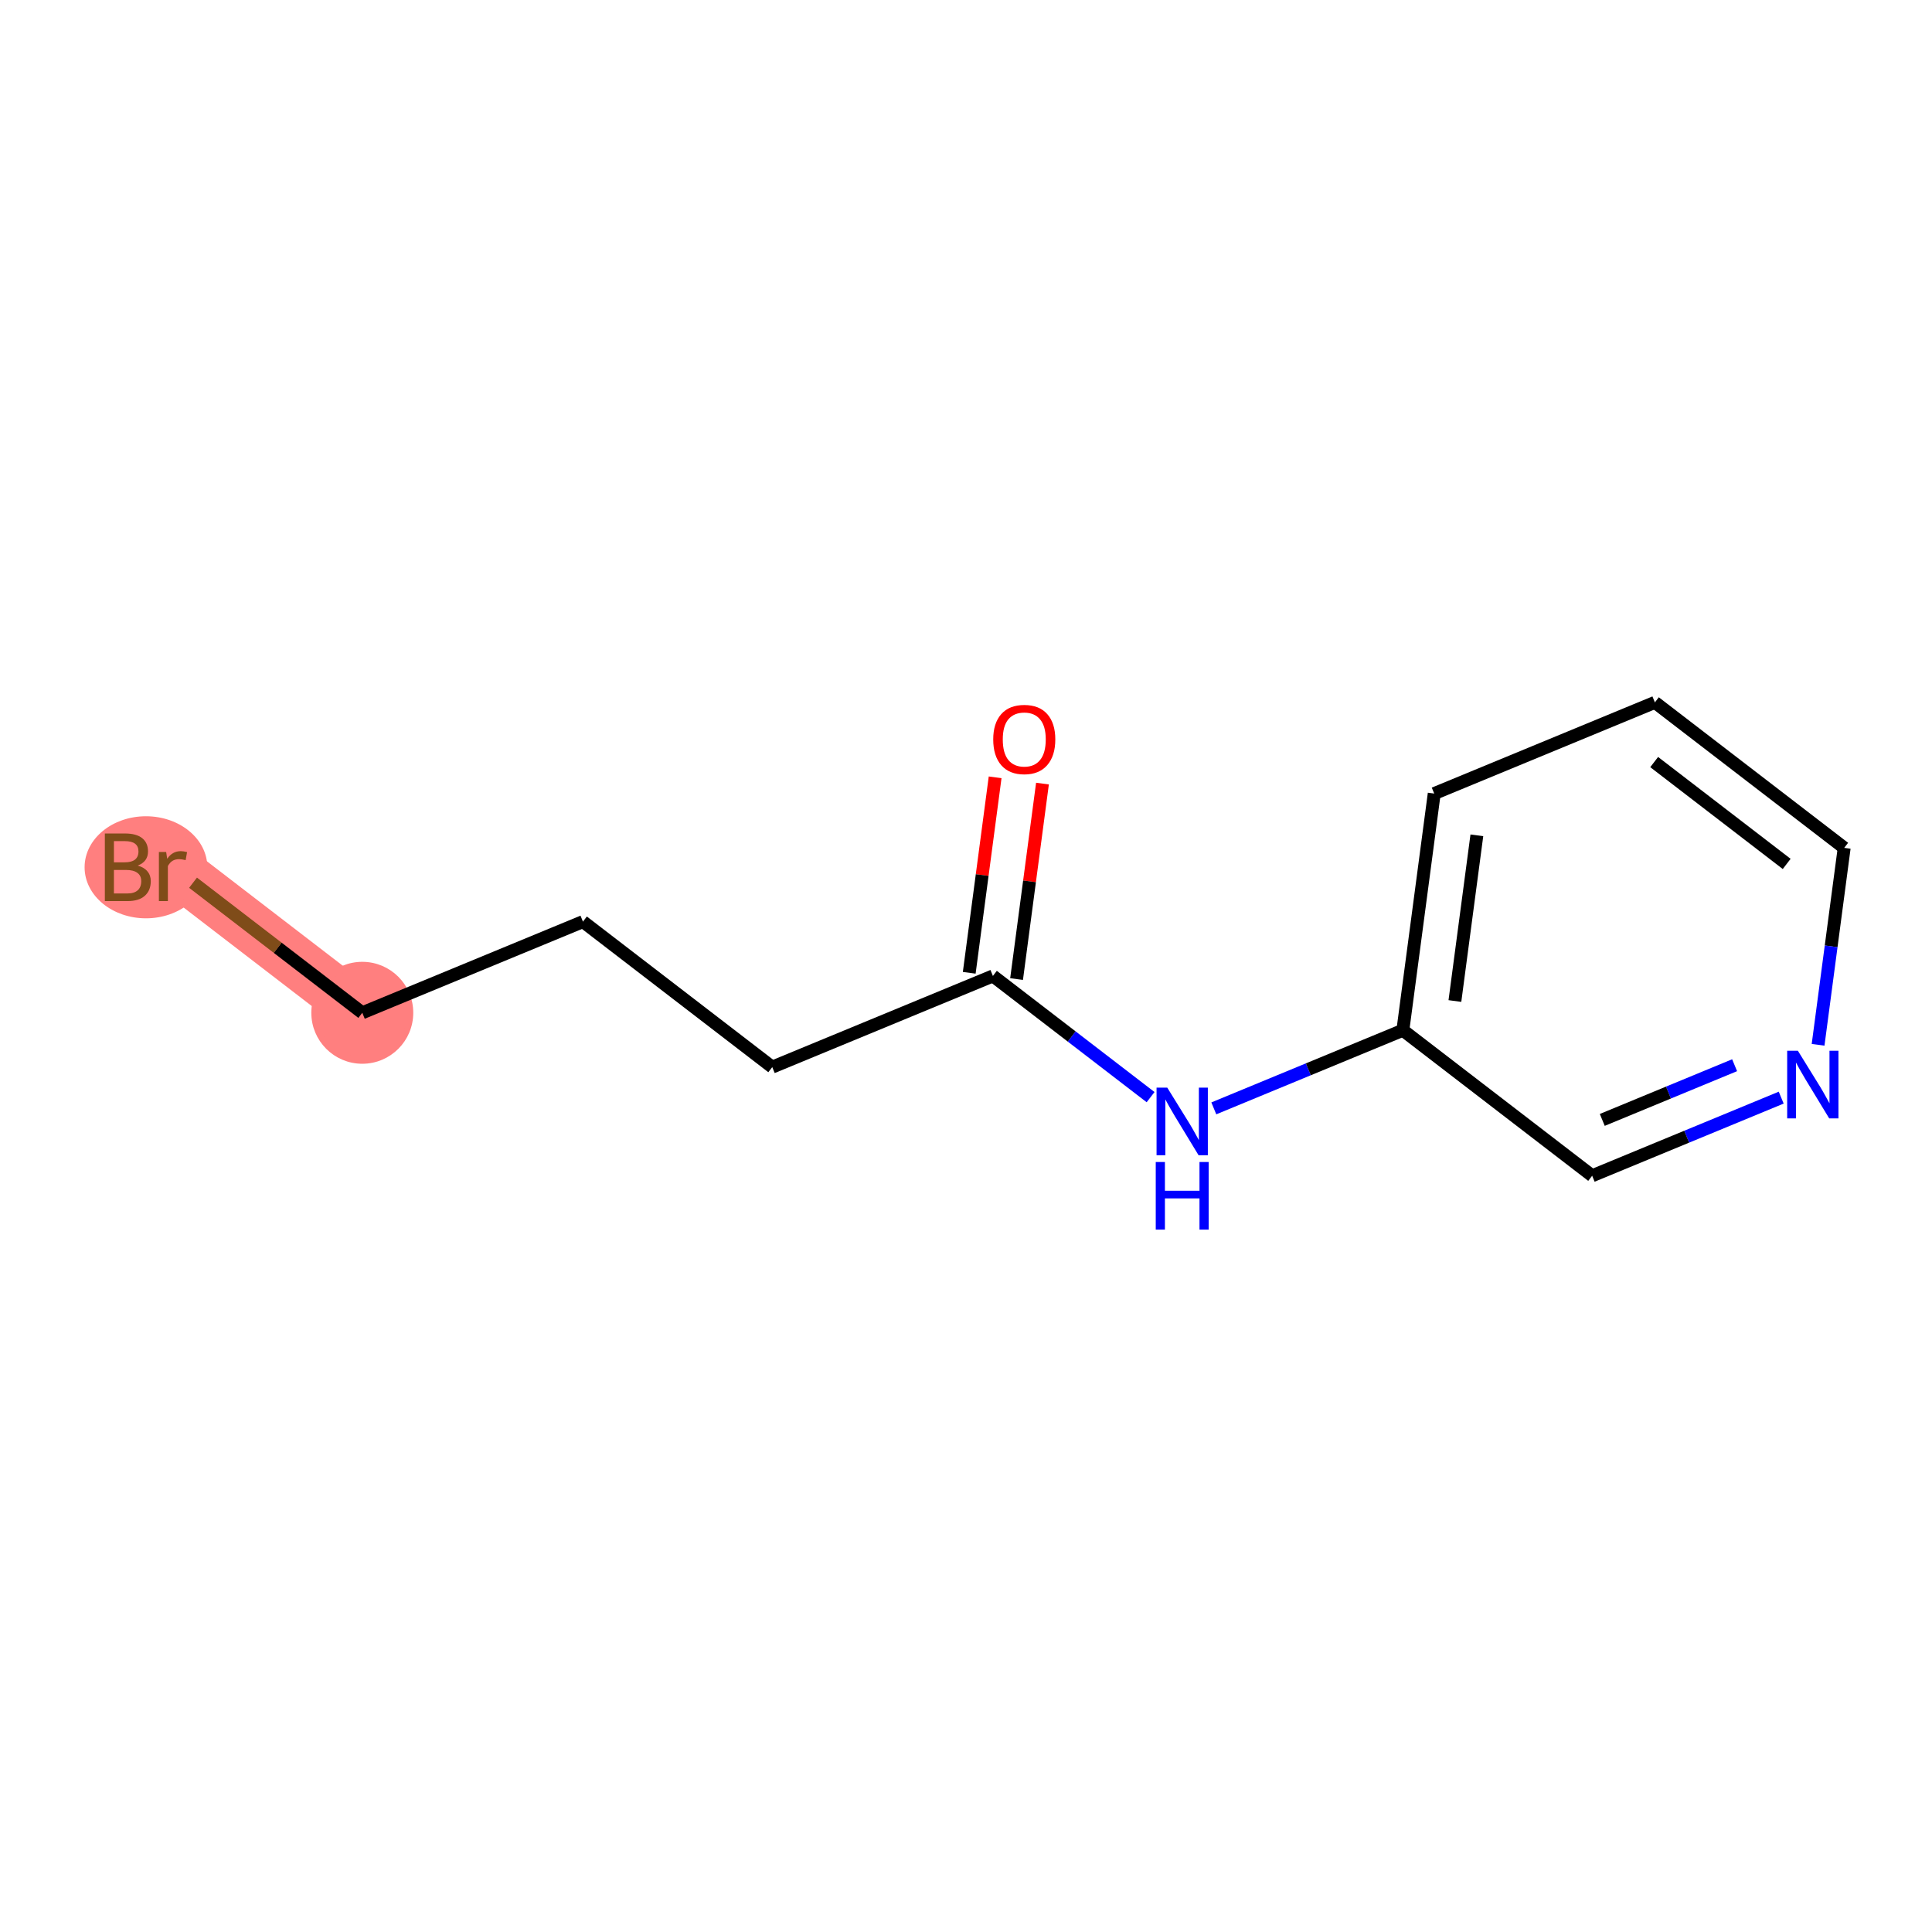 <?xml version='1.0' encoding='iso-8859-1'?>
<svg version='1.1' baseProfile='full'
              xmlns='http://www.w3.org/2000/svg'
                      xmlns:rdkit='http://www.rdkit.org/xml'
                      xmlns:xlink='http://www.w3.org/1999/xlink'
                  xml:space='preserve'
width='300px' height='300px' viewBox='0 0 300 300'>
<!-- END OF HEADER -->
<rect style='opacity:1.0;fill:#FFFFFF;stroke:none' width='300' height='300' x='0' y='0'> </rect>
<rect style='opacity:1.0;fill:#FFFFFF;stroke:none' width='300' height='300' x='0' y='0'> </rect>
<path d='M 56.256,157.266 L 26.862,134.672' style='fill:none;fill-rule:evenodd;stroke:#FF7F7F;stroke-width:7.9px;stroke-linecap:butt;stroke-linejoin:miter;stroke-opacity:1' />
<ellipse cx='56.256' cy='157.266' rx='7.415' ry='7.415'  style='fill:#FF7F7F;fill-rule:evenodd;stroke:#FF7F7F;stroke-width:1.0px;stroke-linecap:butt;stroke-linejoin:miter;stroke-opacity:1' />
<ellipse cx='22.665' cy='134.672' rx='9.029' ry='7.424'  style='fill:#FF7F7F;fill-rule:evenodd;stroke:#FF7F7F;stroke-width:1.0px;stroke-linecap:butt;stroke-linejoin:miter;stroke-opacity:1' />
<path class='bond-0 atom-0 atom-1' d='M 154.524,120.701 L 152.513,135.878' style='fill:none;fill-rule:evenodd;stroke:#FF0000;stroke-width:2.0px;stroke-linecap:butt;stroke-linejoin:miter;stroke-opacity:1' />
<path class='bond-0 atom-0 atom-1' d='M 152.513,135.878 L 150.502,151.055' style='fill:none;fill-rule:evenodd;stroke:#000000;stroke-width:2.0px;stroke-linecap:butt;stroke-linejoin:miter;stroke-opacity:1' />
<path class='bond-0 atom-0 atom-1' d='M 161.875,121.675 L 159.864,136.852' style='fill:none;fill-rule:evenodd;stroke:#FF0000;stroke-width:2.0px;stroke-linecap:butt;stroke-linejoin:miter;stroke-opacity:1' />
<path class='bond-0 atom-0 atom-1' d='M 159.864,136.852 L 157.853,152.029' style='fill:none;fill-rule:evenodd;stroke:#000000;stroke-width:2.0px;stroke-linecap:butt;stroke-linejoin:miter;stroke-opacity:1' />
<path class='bond-1 atom-1 atom-2' d='M 154.178,151.542 L 119.914,165.701' style='fill:none;fill-rule:evenodd;stroke:#000000;stroke-width:2.0px;stroke-linecap:butt;stroke-linejoin:miter;stroke-opacity:1' />
<path class='bond-5 atom-1 atom-6' d='M 154.178,151.542 L 166.42,160.952' style='fill:none;fill-rule:evenodd;stroke:#000000;stroke-width:2.0px;stroke-linecap:butt;stroke-linejoin:miter;stroke-opacity:1' />
<path class='bond-5 atom-1 atom-6' d='M 166.42,160.952 L 178.663,170.363' style='fill:none;fill-rule:evenodd;stroke:#0000FF;stroke-width:2.0px;stroke-linecap:butt;stroke-linejoin:miter;stroke-opacity:1' />
<path class='bond-2 atom-2 atom-3' d='M 119.914,165.701 L 90.52,143.107' style='fill:none;fill-rule:evenodd;stroke:#000000;stroke-width:2.0px;stroke-linecap:butt;stroke-linejoin:miter;stroke-opacity:1' />
<path class='bond-3 atom-3 atom-4' d='M 90.52,143.107 L 56.256,157.266' style='fill:none;fill-rule:evenodd;stroke:#000000;stroke-width:2.0px;stroke-linecap:butt;stroke-linejoin:miter;stroke-opacity:1' />
<path class='bond-4 atom-4 atom-5' d='M 56.256,157.266 L 43.116,147.166' style='fill:none;fill-rule:evenodd;stroke:#000000;stroke-width:2.0px;stroke-linecap:butt;stroke-linejoin:miter;stroke-opacity:1' />
<path class='bond-4 atom-4 atom-5' d='M 43.116,147.166 L 29.976,137.066' style='fill:none;fill-rule:evenodd;stroke:#7F4C19;stroke-width:2.0px;stroke-linecap:butt;stroke-linejoin:miter;stroke-opacity:1' />
<path class='bond-6 atom-6 atom-7' d='M 188.48,172.108 L 203.158,166.042' style='fill:none;fill-rule:evenodd;stroke:#0000FF;stroke-width:2.0px;stroke-linecap:butt;stroke-linejoin:miter;stroke-opacity:1' />
<path class='bond-6 atom-6 atom-7' d='M 203.158,166.042 L 217.836,159.977' style='fill:none;fill-rule:evenodd;stroke:#000000;stroke-width:2.0px;stroke-linecap:butt;stroke-linejoin:miter;stroke-opacity:1' />
<path class='bond-7 atom-7 atom-8' d='M 217.836,159.977 L 222.706,123.224' style='fill:none;fill-rule:evenodd;stroke:#000000;stroke-width:2.0px;stroke-linecap:butt;stroke-linejoin:miter;stroke-opacity:1' />
<path class='bond-7 atom-7 atom-8' d='M 225.917,155.438 L 229.326,129.711' style='fill:none;fill-rule:evenodd;stroke:#000000;stroke-width:2.0px;stroke-linecap:butt;stroke-linejoin:miter;stroke-opacity:1' />
<path class='bond-12 atom-12 atom-7' d='M 247.23,182.571 L 217.836,159.977' style='fill:none;fill-rule:evenodd;stroke:#000000;stroke-width:2.0px;stroke-linecap:butt;stroke-linejoin:miter;stroke-opacity:1' />
<path class='bond-8 atom-8 atom-9' d='M 222.706,123.224 L 256.97,109.065' style='fill:none;fill-rule:evenodd;stroke:#000000;stroke-width:2.0px;stroke-linecap:butt;stroke-linejoin:miter;stroke-opacity:1' />
<path class='bond-9 atom-9 atom-10' d='M 256.97,109.065 L 286.364,131.659' style='fill:none;fill-rule:evenodd;stroke:#000000;stroke-width:2.0px;stroke-linecap:butt;stroke-linejoin:miter;stroke-opacity:1' />
<path class='bond-9 atom-9 atom-10' d='M 256.86,118.333 L 277.436,134.149' style='fill:none;fill-rule:evenodd;stroke:#000000;stroke-width:2.0px;stroke-linecap:butt;stroke-linejoin:miter;stroke-opacity:1' />
<path class='bond-10 atom-10 atom-11' d='M 286.364,131.659 L 284.338,146.947' style='fill:none;fill-rule:evenodd;stroke:#000000;stroke-width:2.0px;stroke-linecap:butt;stroke-linejoin:miter;stroke-opacity:1' />
<path class='bond-10 atom-10 atom-11' d='M 284.338,146.947 L 282.312,162.235' style='fill:none;fill-rule:evenodd;stroke:#0000FF;stroke-width:2.0px;stroke-linecap:butt;stroke-linejoin:miter;stroke-opacity:1' />
<path class='bond-11 atom-11 atom-12' d='M 276.585,170.44 L 261.907,176.506' style='fill:none;fill-rule:evenodd;stroke:#0000FF;stroke-width:2.0px;stroke-linecap:butt;stroke-linejoin:miter;stroke-opacity:1' />
<path class='bond-11 atom-11 atom-12' d='M 261.907,176.506 L 247.23,182.571' style='fill:none;fill-rule:evenodd;stroke:#000000;stroke-width:2.0px;stroke-linecap:butt;stroke-linejoin:miter;stroke-opacity:1' />
<path class='bond-11 atom-11 atom-12' d='M 269.35,165.407 L 259.076,169.653' style='fill:none;fill-rule:evenodd;stroke:#0000FF;stroke-width:2.0px;stroke-linecap:butt;stroke-linejoin:miter;stroke-opacity:1' />
<path class='bond-11 atom-11 atom-12' d='M 259.076,169.653 L 248.801,173.899' style='fill:none;fill-rule:evenodd;stroke:#000000;stroke-width:2.0px;stroke-linecap:butt;stroke-linejoin:miter;stroke-opacity:1' />
<path  class='atom-0' d='M 154.228 114.819
Q 154.228 112.298, 155.474 110.889
Q 156.719 109.48, 159.048 109.48
Q 161.376 109.48, 162.622 110.889
Q 163.867 112.298, 163.867 114.819
Q 163.867 117.369, 162.607 118.823
Q 161.346 120.261, 159.048 120.261
Q 156.734 120.261, 155.474 118.823
Q 154.228 117.384, 154.228 114.819
M 159.048 119.075
Q 160.649 119.075, 161.509 118.007
Q 162.384 116.924, 162.384 114.819
Q 162.384 112.757, 161.509 111.719
Q 160.649 110.666, 159.048 110.666
Q 157.446 110.666, 156.571 111.704
Q 155.711 112.743, 155.711 114.819
Q 155.711 116.939, 156.571 118.007
Q 157.446 119.075, 159.048 119.075
' fill='#FF0000'/>
<path  class='atom-5' d='M 21.382 134.405
Q 22.391 134.687, 22.895 135.31
Q 23.414 135.918, 23.414 136.822
Q 23.414 138.276, 22.48 139.106
Q 21.56 139.922, 19.81 139.922
L 16.281 139.922
L 16.281 129.422
L 19.38 129.422
Q 21.175 129.422, 22.079 130.149
Q 22.984 130.876, 22.984 132.21
Q 22.984 133.797, 21.382 134.405
M 17.69 130.609
L 17.69 133.901
L 19.38 133.901
Q 20.418 133.901, 20.952 133.486
Q 21.501 133.056, 21.501 132.21
Q 21.501 130.609, 19.38 130.609
L 17.69 130.609
M 19.81 138.735
Q 20.834 138.735, 21.382 138.246
Q 21.931 137.757, 21.931 136.822
Q 21.931 135.962, 21.323 135.532
Q 20.73 135.087, 19.588 135.087
L 17.69 135.087
L 17.69 138.735
L 19.81 138.735
' fill='#7F4C19'/>
<path  class='atom-5' d='M 25.801 132.299
L 25.965 133.352
Q 26.765 132.166, 28.07 132.166
Q 28.486 132.166, 29.049 132.314
L 28.827 133.56
Q 28.189 133.411, 27.833 133.411
Q 27.21 133.411, 26.795 133.664
Q 26.395 133.901, 26.068 134.479
L 26.068 139.922
L 24.674 139.922
L 24.674 132.299
L 25.801 132.299
' fill='#7F4C19'/>
<path  class='atom-6' d='M 181.251 168.886
L 184.691 174.447
Q 185.032 174.996, 185.581 175.99
Q 186.13 176.983, 186.16 177.043
L 186.16 168.886
L 187.554 168.886
L 187.554 179.386
L 186.115 179.386
L 182.422 173.305
Q 181.992 172.594, 181.533 171.778
Q 181.088 170.962, 180.954 170.71
L 180.954 179.386
L 179.59 179.386
L 179.59 168.886
L 181.251 168.886
' fill='#0000FF'/>
<path  class='atom-6' d='M 179.464 180.436
L 180.888 180.436
L 180.888 184.899
L 186.256 184.899
L 186.256 180.436
L 187.68 180.436
L 187.68 190.935
L 186.256 190.935
L 186.256 186.086
L 180.888 186.086
L 180.888 190.935
L 179.464 190.935
L 179.464 180.436
' fill='#0000FF'/>
<path  class='atom-11' d='M 279.173 163.162
L 282.613 168.723
Q 282.954 169.272, 283.503 170.266
Q 284.052 171.259, 284.081 171.319
L 284.081 163.162
L 285.475 163.162
L 285.475 173.662
L 284.037 173.662
L 280.344 167.581
Q 279.914 166.87, 279.455 166.054
Q 279.01 165.238, 278.876 164.986
L 278.876 173.662
L 277.512 173.662
L 277.512 163.162
L 279.173 163.162
' fill='#0000FF'/>
</svg>
